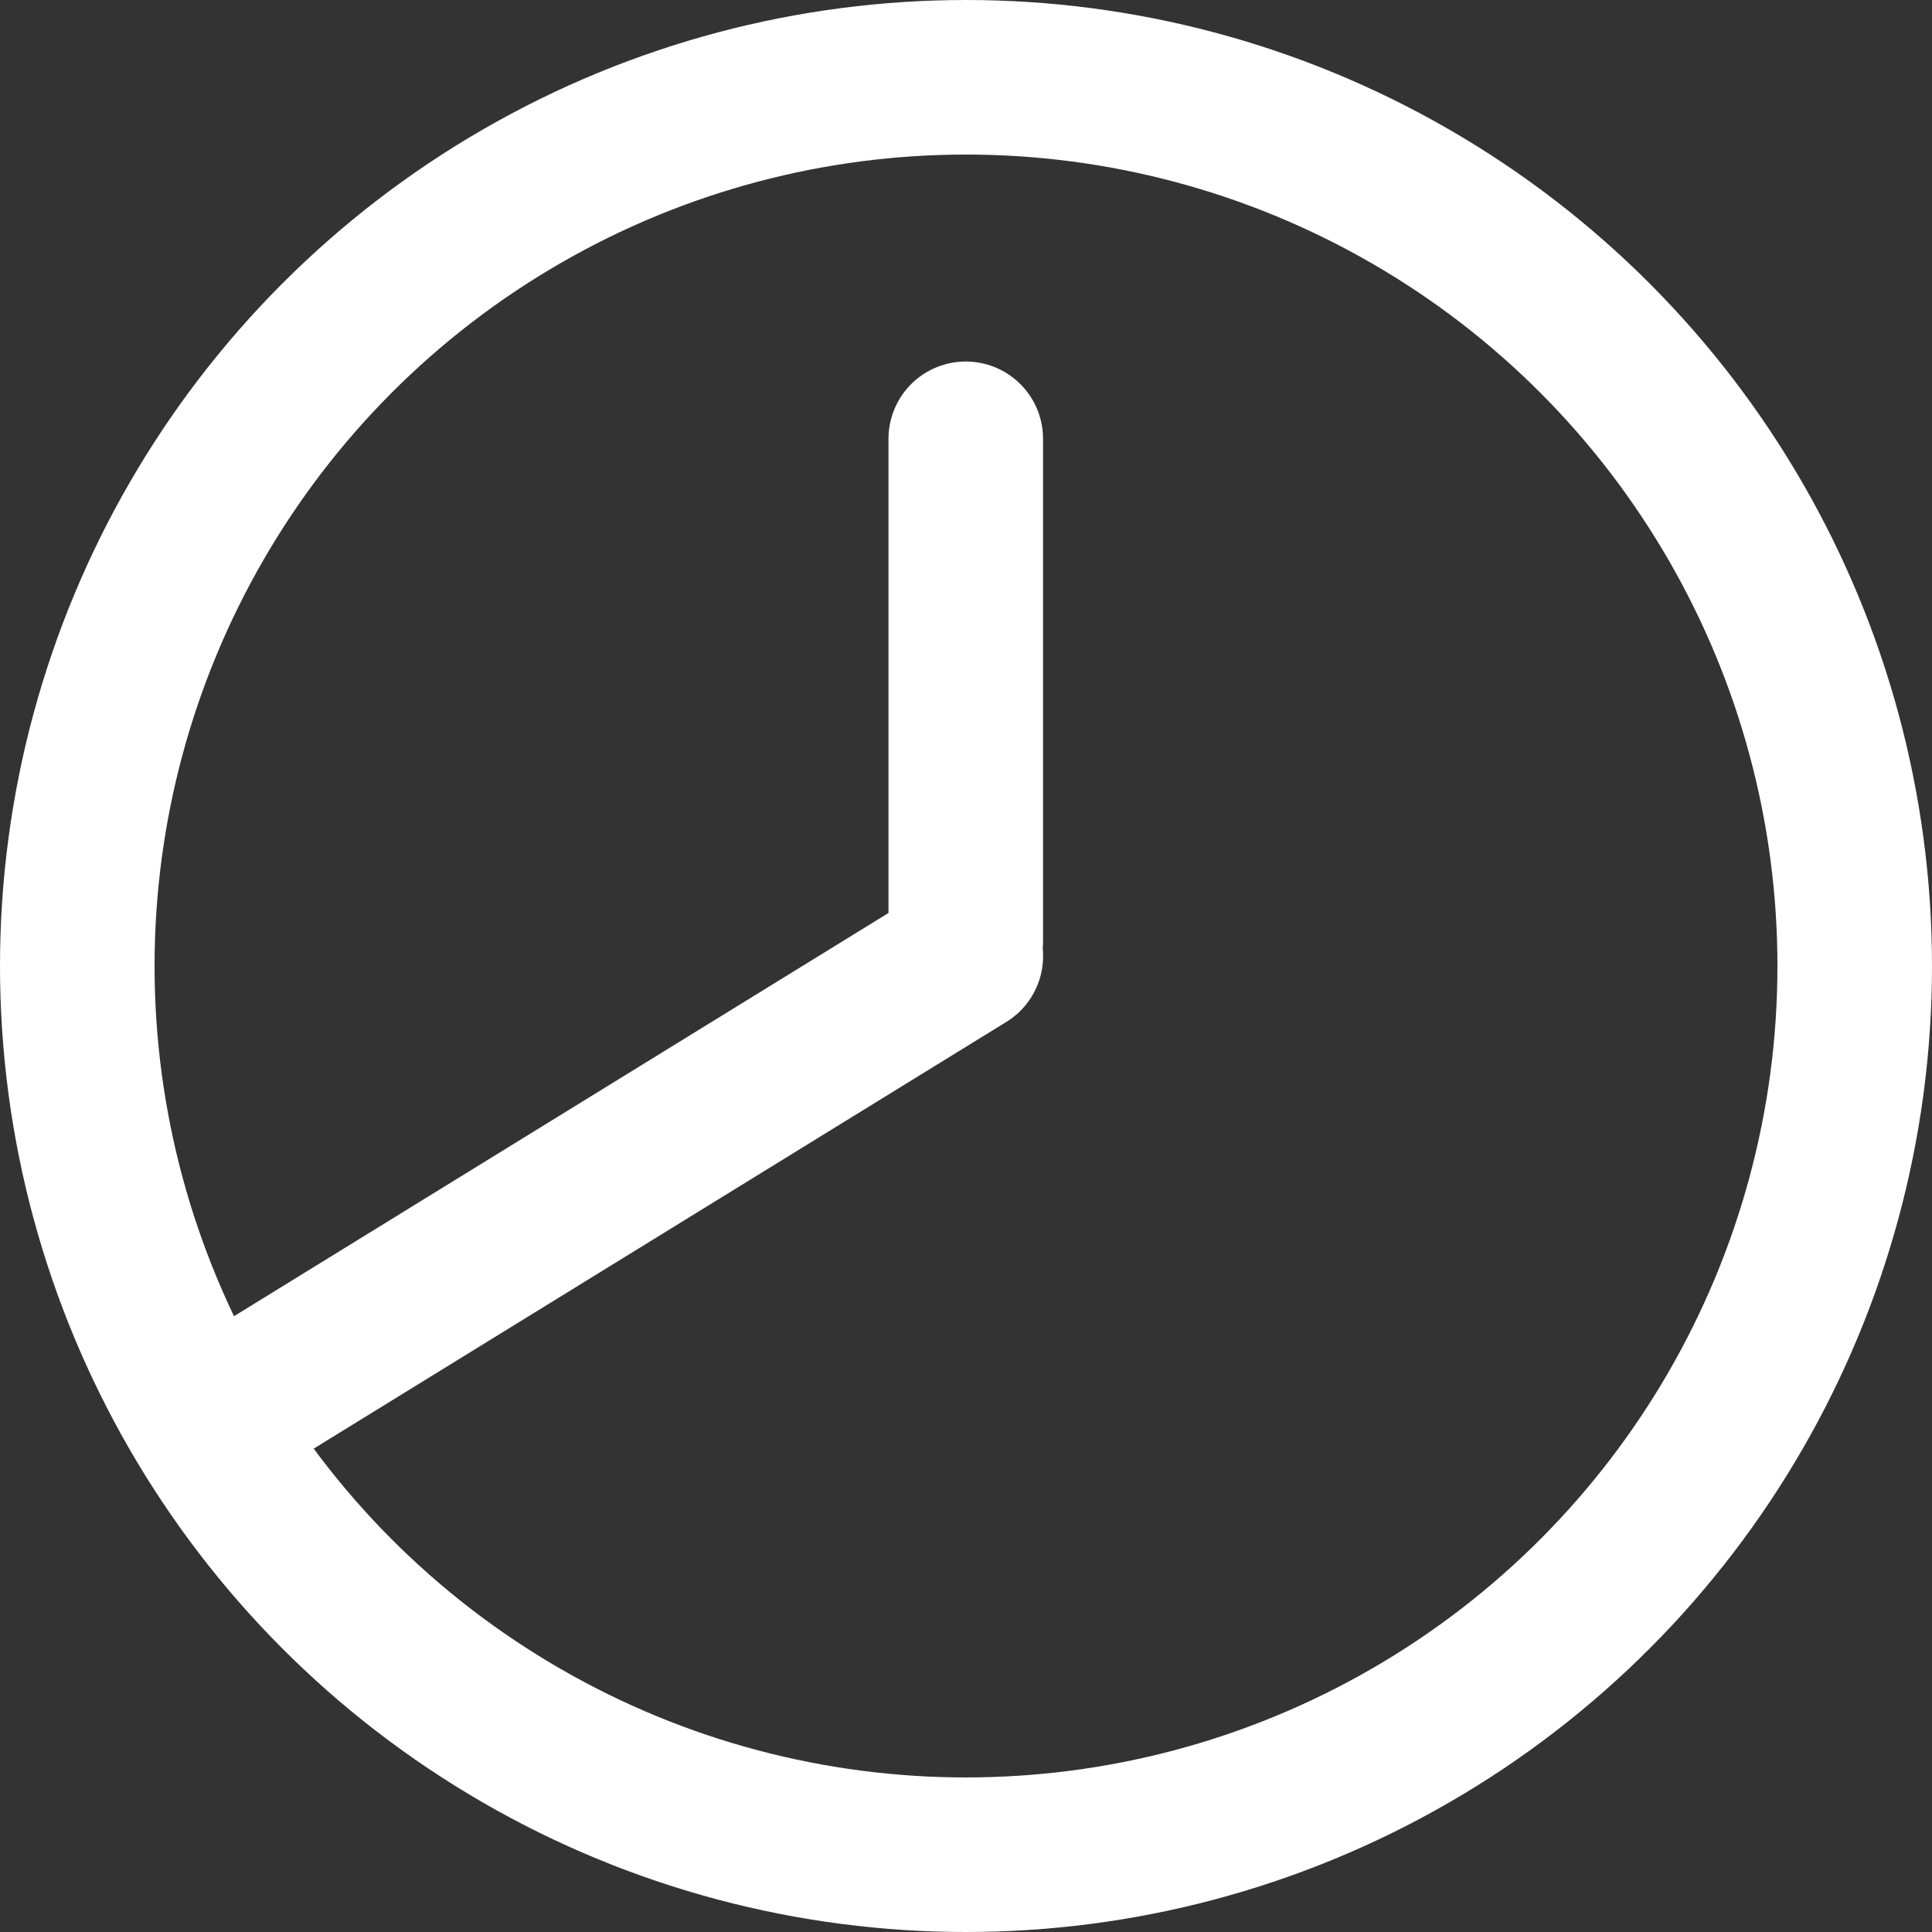 <svg xmlns="http://www.w3.org/2000/svg" width="25" height="25" viewBox="0 0 25 25">
    <rect x="0" y="0" width="25" height="25" fill="#333333" stroke="none"/>
    <defs>
        <style>
            .cls-1{fill:none;stroke:#fff;stroke-width:2px;stroke-linecap:round}
        </style>
    </defs>
    <g id="Clock" transform="translate(0 -.319)">
        <path id="Path_9" data-name="Path 9" class="cls-1" d="M1043 1433.667v-6.5" transform="translate(-1030.503 -1421.17)"/>
        <path id="Path_10" data-name="Path 10" class="cls-1" d="m0 0 7.414 8.639" transform="rotate(-81 12.328 7.689)"/>
        <g id="Ellipse_2" data-name="Ellipse 2" transform="translate(0 .319)" style="stroke:#fff;stroke-width:2px;fill:none">
            <circle cx="12.5" cy="12.5" r="12.5" style="stroke:none"/>
            <circle cx="12.5" cy="12.5" r="11.5" style="fill:none"/>
        </g>
    </g>
</svg>
